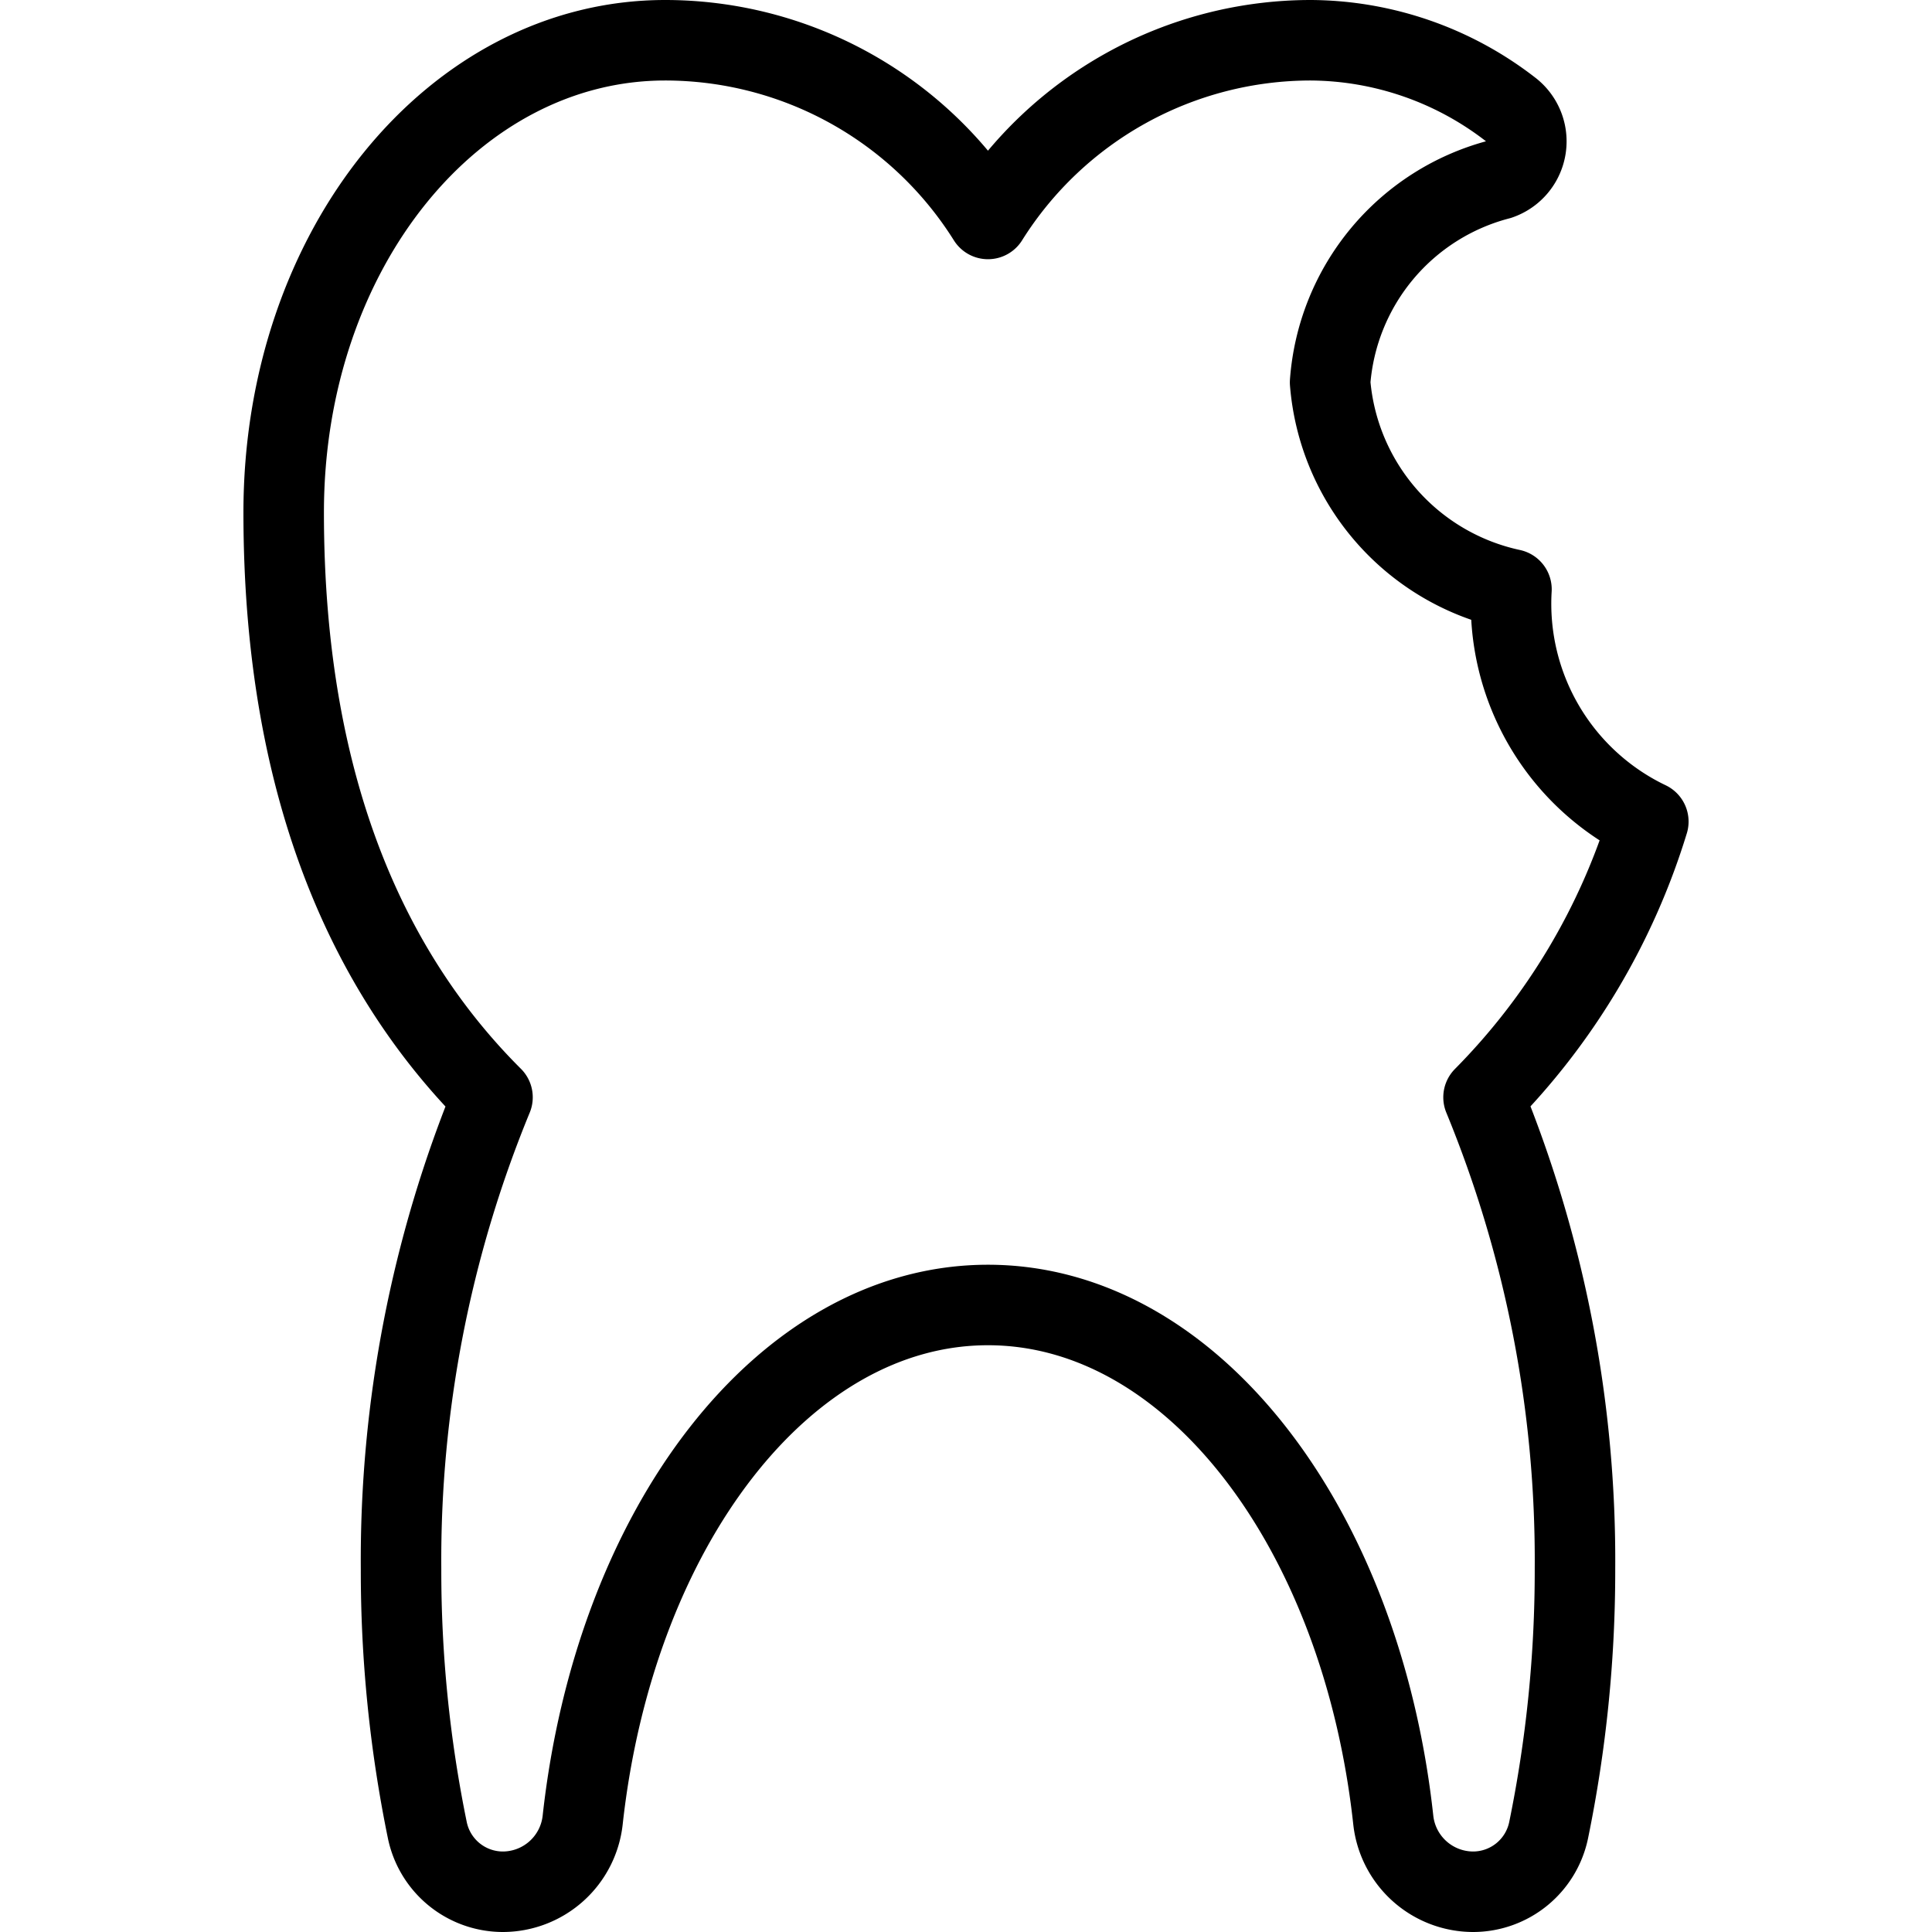 <svg viewBox="0 0 24 24" xmlns="http://www.w3.org/2000/svg"><g transform="matrix(1,0,0,1,0,0)"><path d="M20.476,10.206a3,3,0,0,1-1.7-2.885A2.864,2.864,0,0,1,16.523,4.75a2.818,2.818,0,0,1,2.1-2.521.5.5,0,0,0,.139-.872A4.086,4.086,0,0,0,16.284.5a4.735,4.735,0,0,0-4.011,2.22A4.735,4.735,0,0,0,8.263.5C5.646.5,3.524,3.086,3.524,6.366c0,3.549,1.138,5.814,2.594,7.265a15.1,15.1,0,0,0-1.136,5.858,16.029,16.029,0,0,0,.327,3.249.959.959,0,0,0,.937.762,1,1,0,0,0,.992-.889c.4-3.634,2.5-6.4,5.035-6.4s4.639,2.768,5.035,6.4a1,1,0,0,0,.992.889.959.959,0,0,0,.937-.762,16.028,16.028,0,0,0,.328-3.249,15.118,15.118,0,0,0-1.136-5.858A8.334,8.334,0,0,0,20.476,10.206Z" fill="none" stroke="#000000" stroke-linecap="round" stroke-linejoin="round"></path></g></svg>